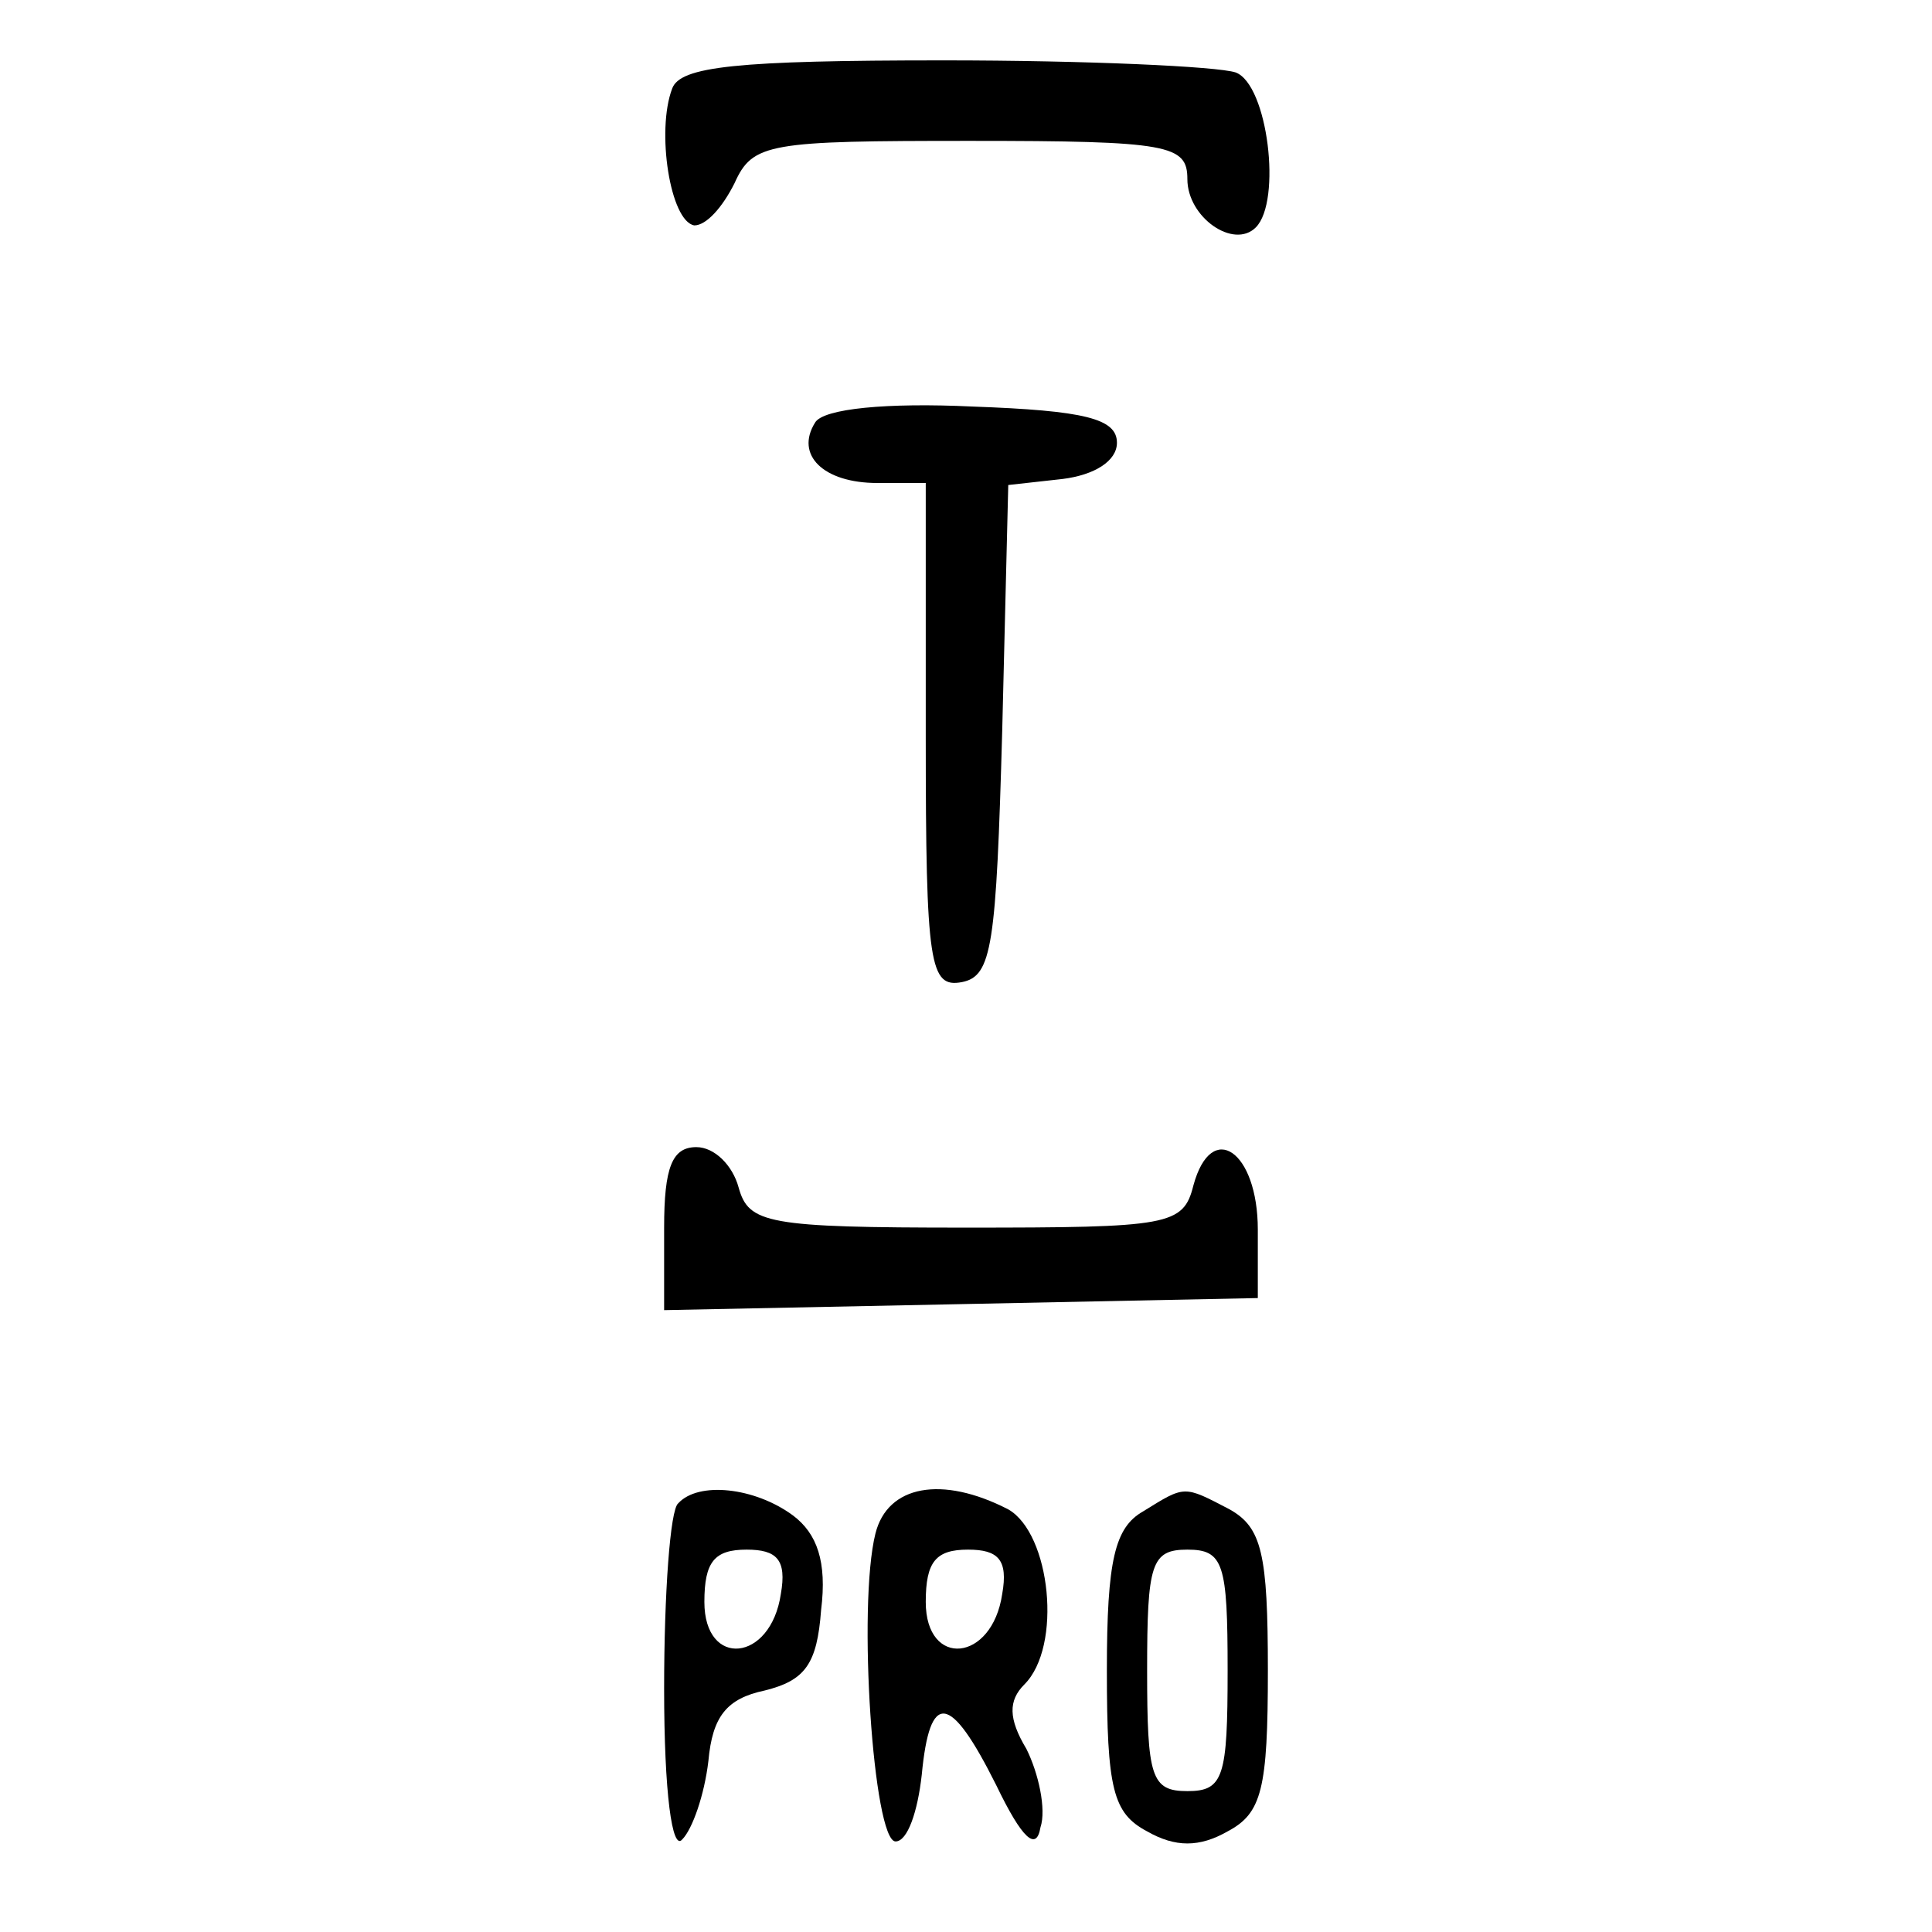 <?xml version="1.0" standalone="no"?>
<!DOCTYPE svg PUBLIC "-//W3C//DTD SVG 20010904//EN"
 "http://www.w3.org/TR/2001/REC-SVG-20010904/DTD/svg10.dtd">
<svg version="1.0" xmlns="http://www.w3.org/2000/svg"
 width="96pt" height="96pt" viewBox="0 0 96 96"
 preserveAspectRatio="xMidYMid meet">
<g transform="translate(0,96) scale(0.1,-0.1)"
fill="#000000" stroke="none">
<path d="M334 916 c-8 -21 -1 -66 11 -68 6 0 14 9 20 21 9 20 17 21 117 21 99
0 108 -2 108 -19 0 -19 23 -35 34 -24 13 13 6 71 -10 77 -9 3 -74 6 -145 6
-103 0 -131 -3 -135 -14z"/>
<path d="M405 750 c-10 -16 4 -30 31 -30 l24 0 0 -126 c0 -114 2 -125 18 -122
15 3 17 18 20 125 l3 122 27 3 c16 2 27 9 27 18 0 12 -16 16 -72 18 -42 2 -74
-1 -78 -8z"/>
<path d="M330 350 l0 -41 148 3 147 3 0 34 c0 39 -23 55 -32 22 -5 -20 -12
-21 -113 -21 -99 0 -108 2 -113 20 -3 11 -12 20 -21 20 -12 0 -16 -10 -16 -40z"/>
<path d="M337 213 c-4 -3 -7 -45 -7 -92 0 -52 4 -81 9 -75 5 5 11 22 13 39 2
22 9 31 28 35 20 5 26 13 28 40 3 24 -2 38 -14 47 -19 14 -47 17 -57 6z m51
-45 c-5 -34 -38 -37 -38 -4 0 20 5 26 21 26 15 0 20 -5 17 -22z"/>
<path d="M435 198 c-9 -36 -1 -153 10 -153 6 0 11 15 13 33 4 42 14 41 37 -5
13 -27 20 -33 22 -21 3 9 -1 27 -7 39 -9 15 -9 24 -1 32 19 19 13 75 -8 87
-33 17 -60 12 -66 -12z m63 -30 c-5 -34 -38 -37 -38 -4 0 20 5 26 21 26 15 0
20 -5 17 -22z"/>
<path d="M568 209 c-14 -8 -18 -24 -18 -79 0 -59 3 -71 20 -80 14 -8 26 -8 40
0 17 9 20 21 20 80 0 58 -3 71 -19 80 -23 12 -22 12 -43 -1z m42 -79 c0 -53
-2 -60 -20 -60 -18 0 -20 7 -20 60 0 53 2 60 20 60 18 0 20 -7 20 -60z"/>
</g>
</svg>
